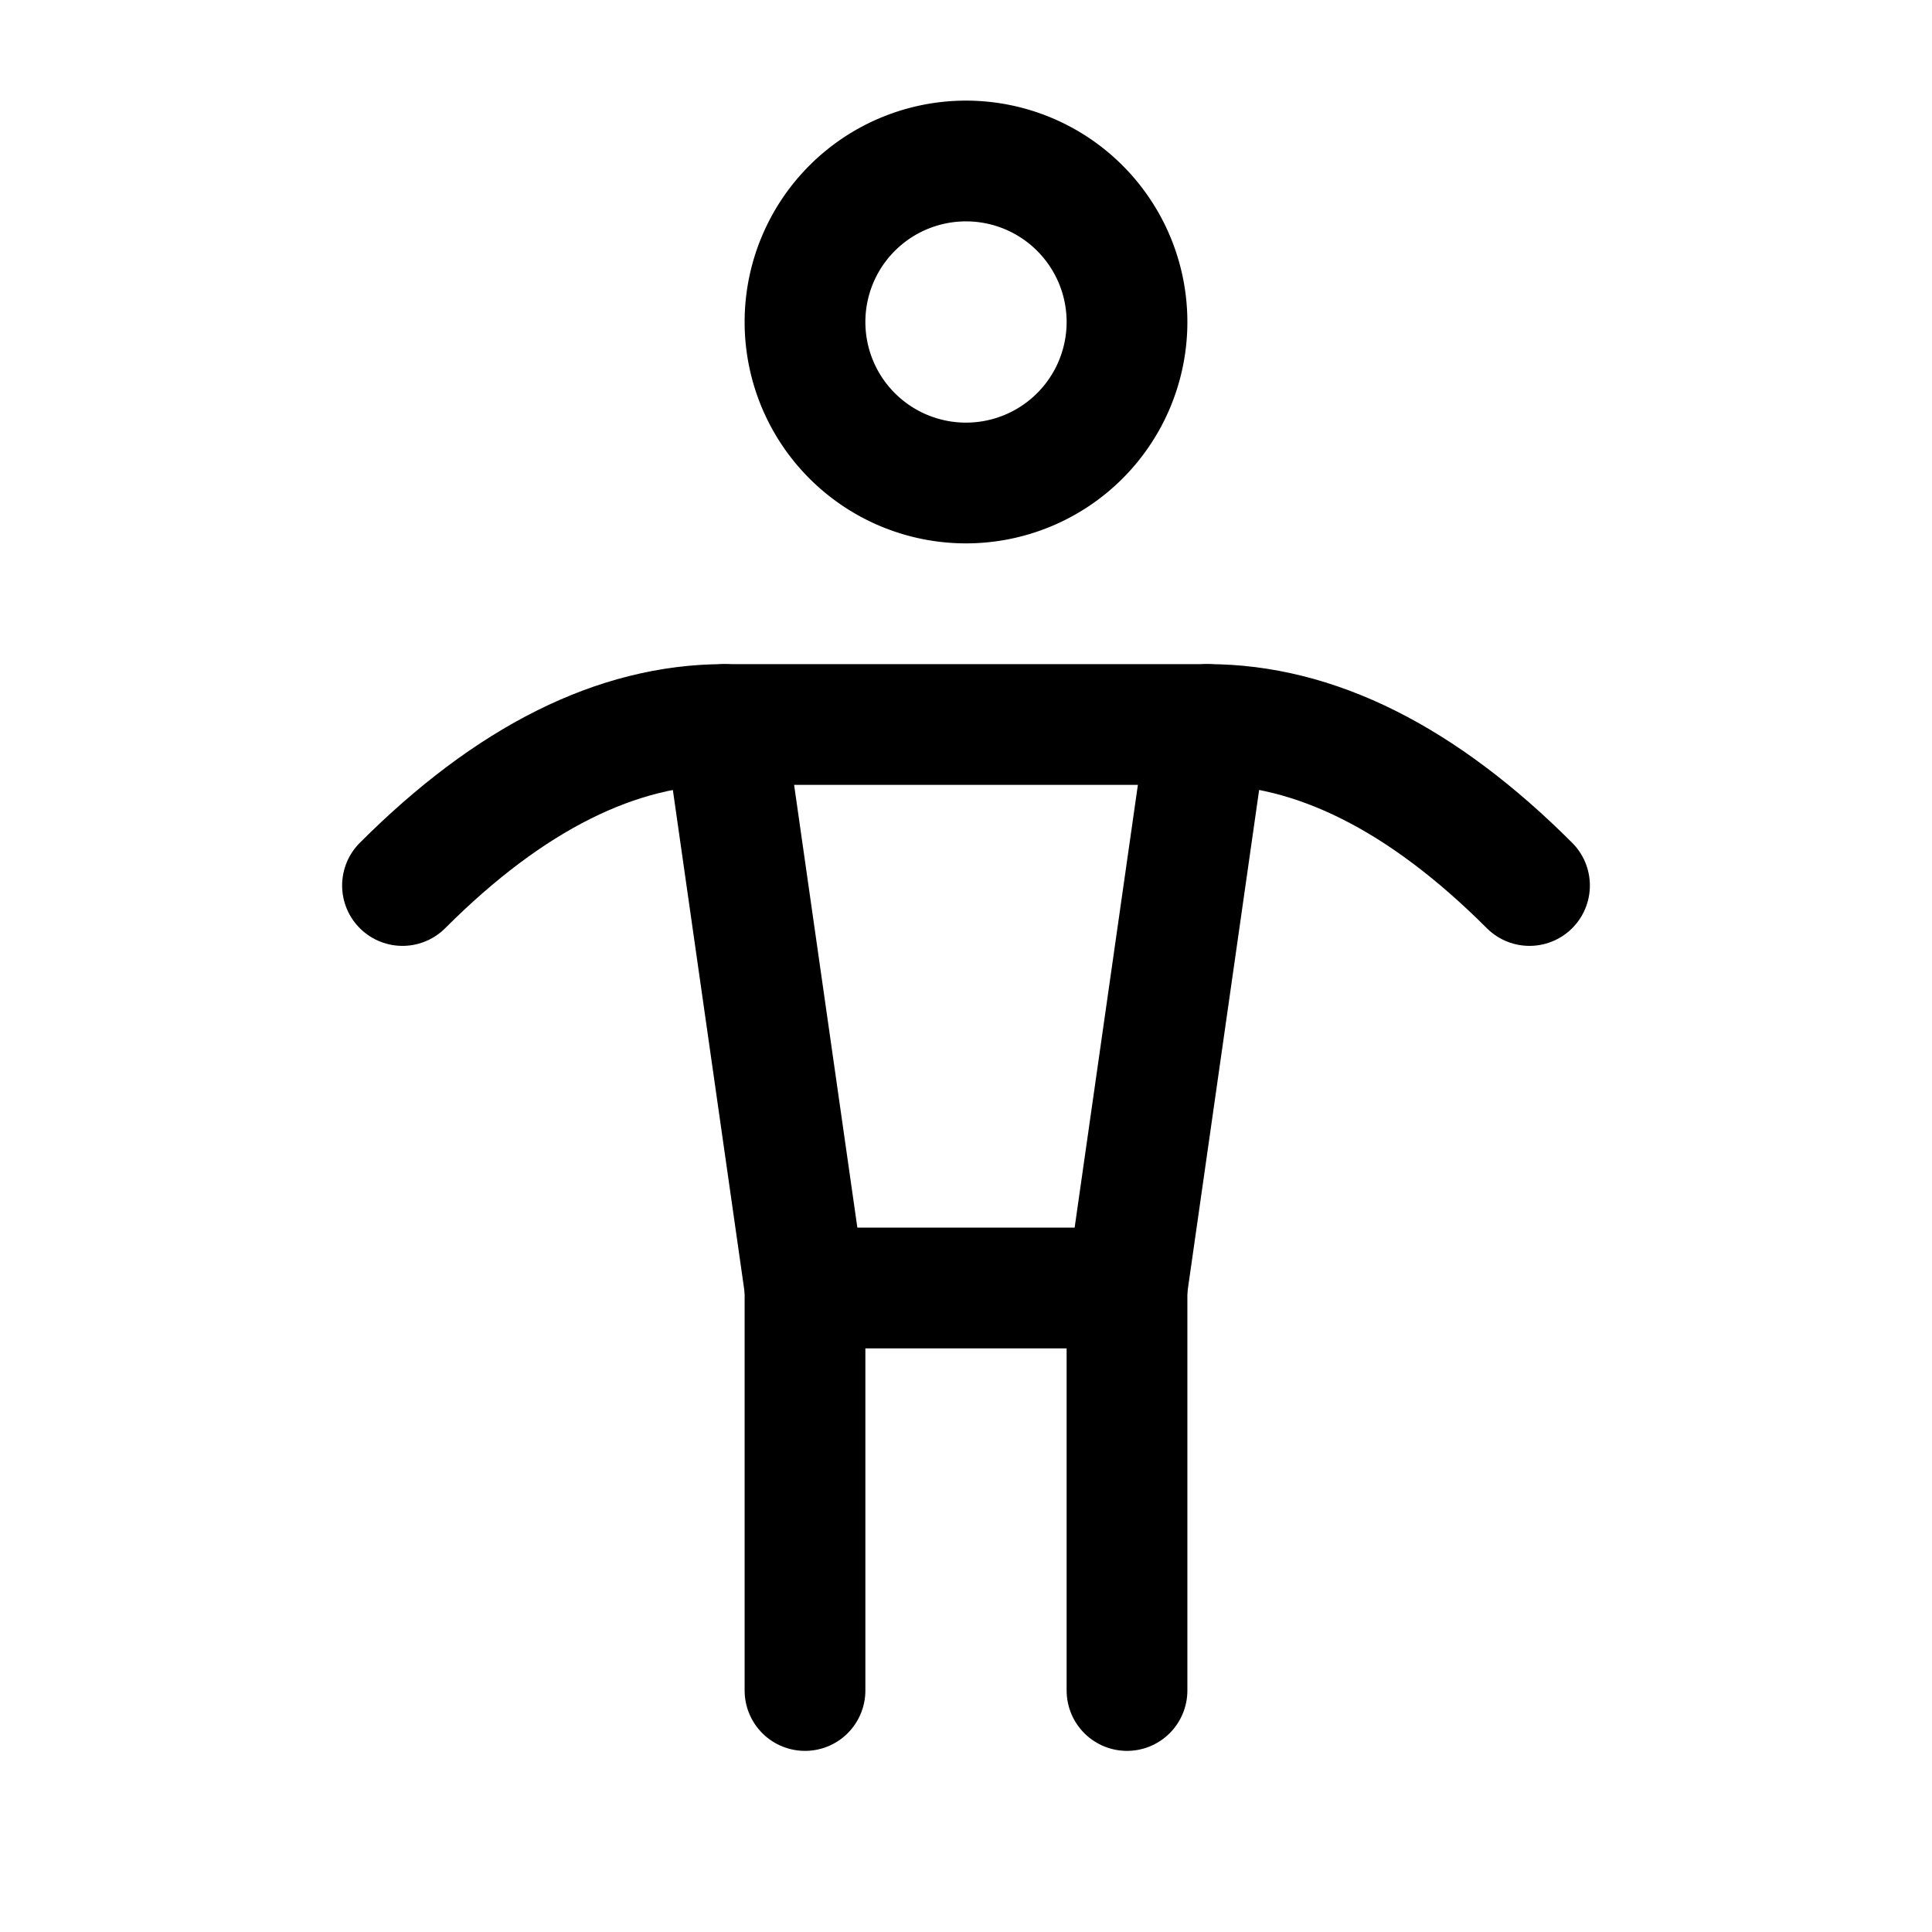 <svg xmlns="http://www.w3.org/2000/svg" viewBox="0 0 24 24" fill="none" stroke="currentColor" stroke-linecap="round" stroke-linejoin="round" width="24" height="24" stroke-width="1.5"> <path d="M10 16v5"></path> <path d="M14 16v5"></path> <path d="M9 9h6l-1 7h-4z"></path> <path d="M5 11c1.333 -1.333 2.667 -2 4 -2"></path> <path d="M19 11c-1.333 -1.333 -2.667 -2 -4 -2"></path> <path d="M12 4m-2 0a2 2 0 1 0 4 0a2 2 0 1 0 -4 0"></path> </svg> 